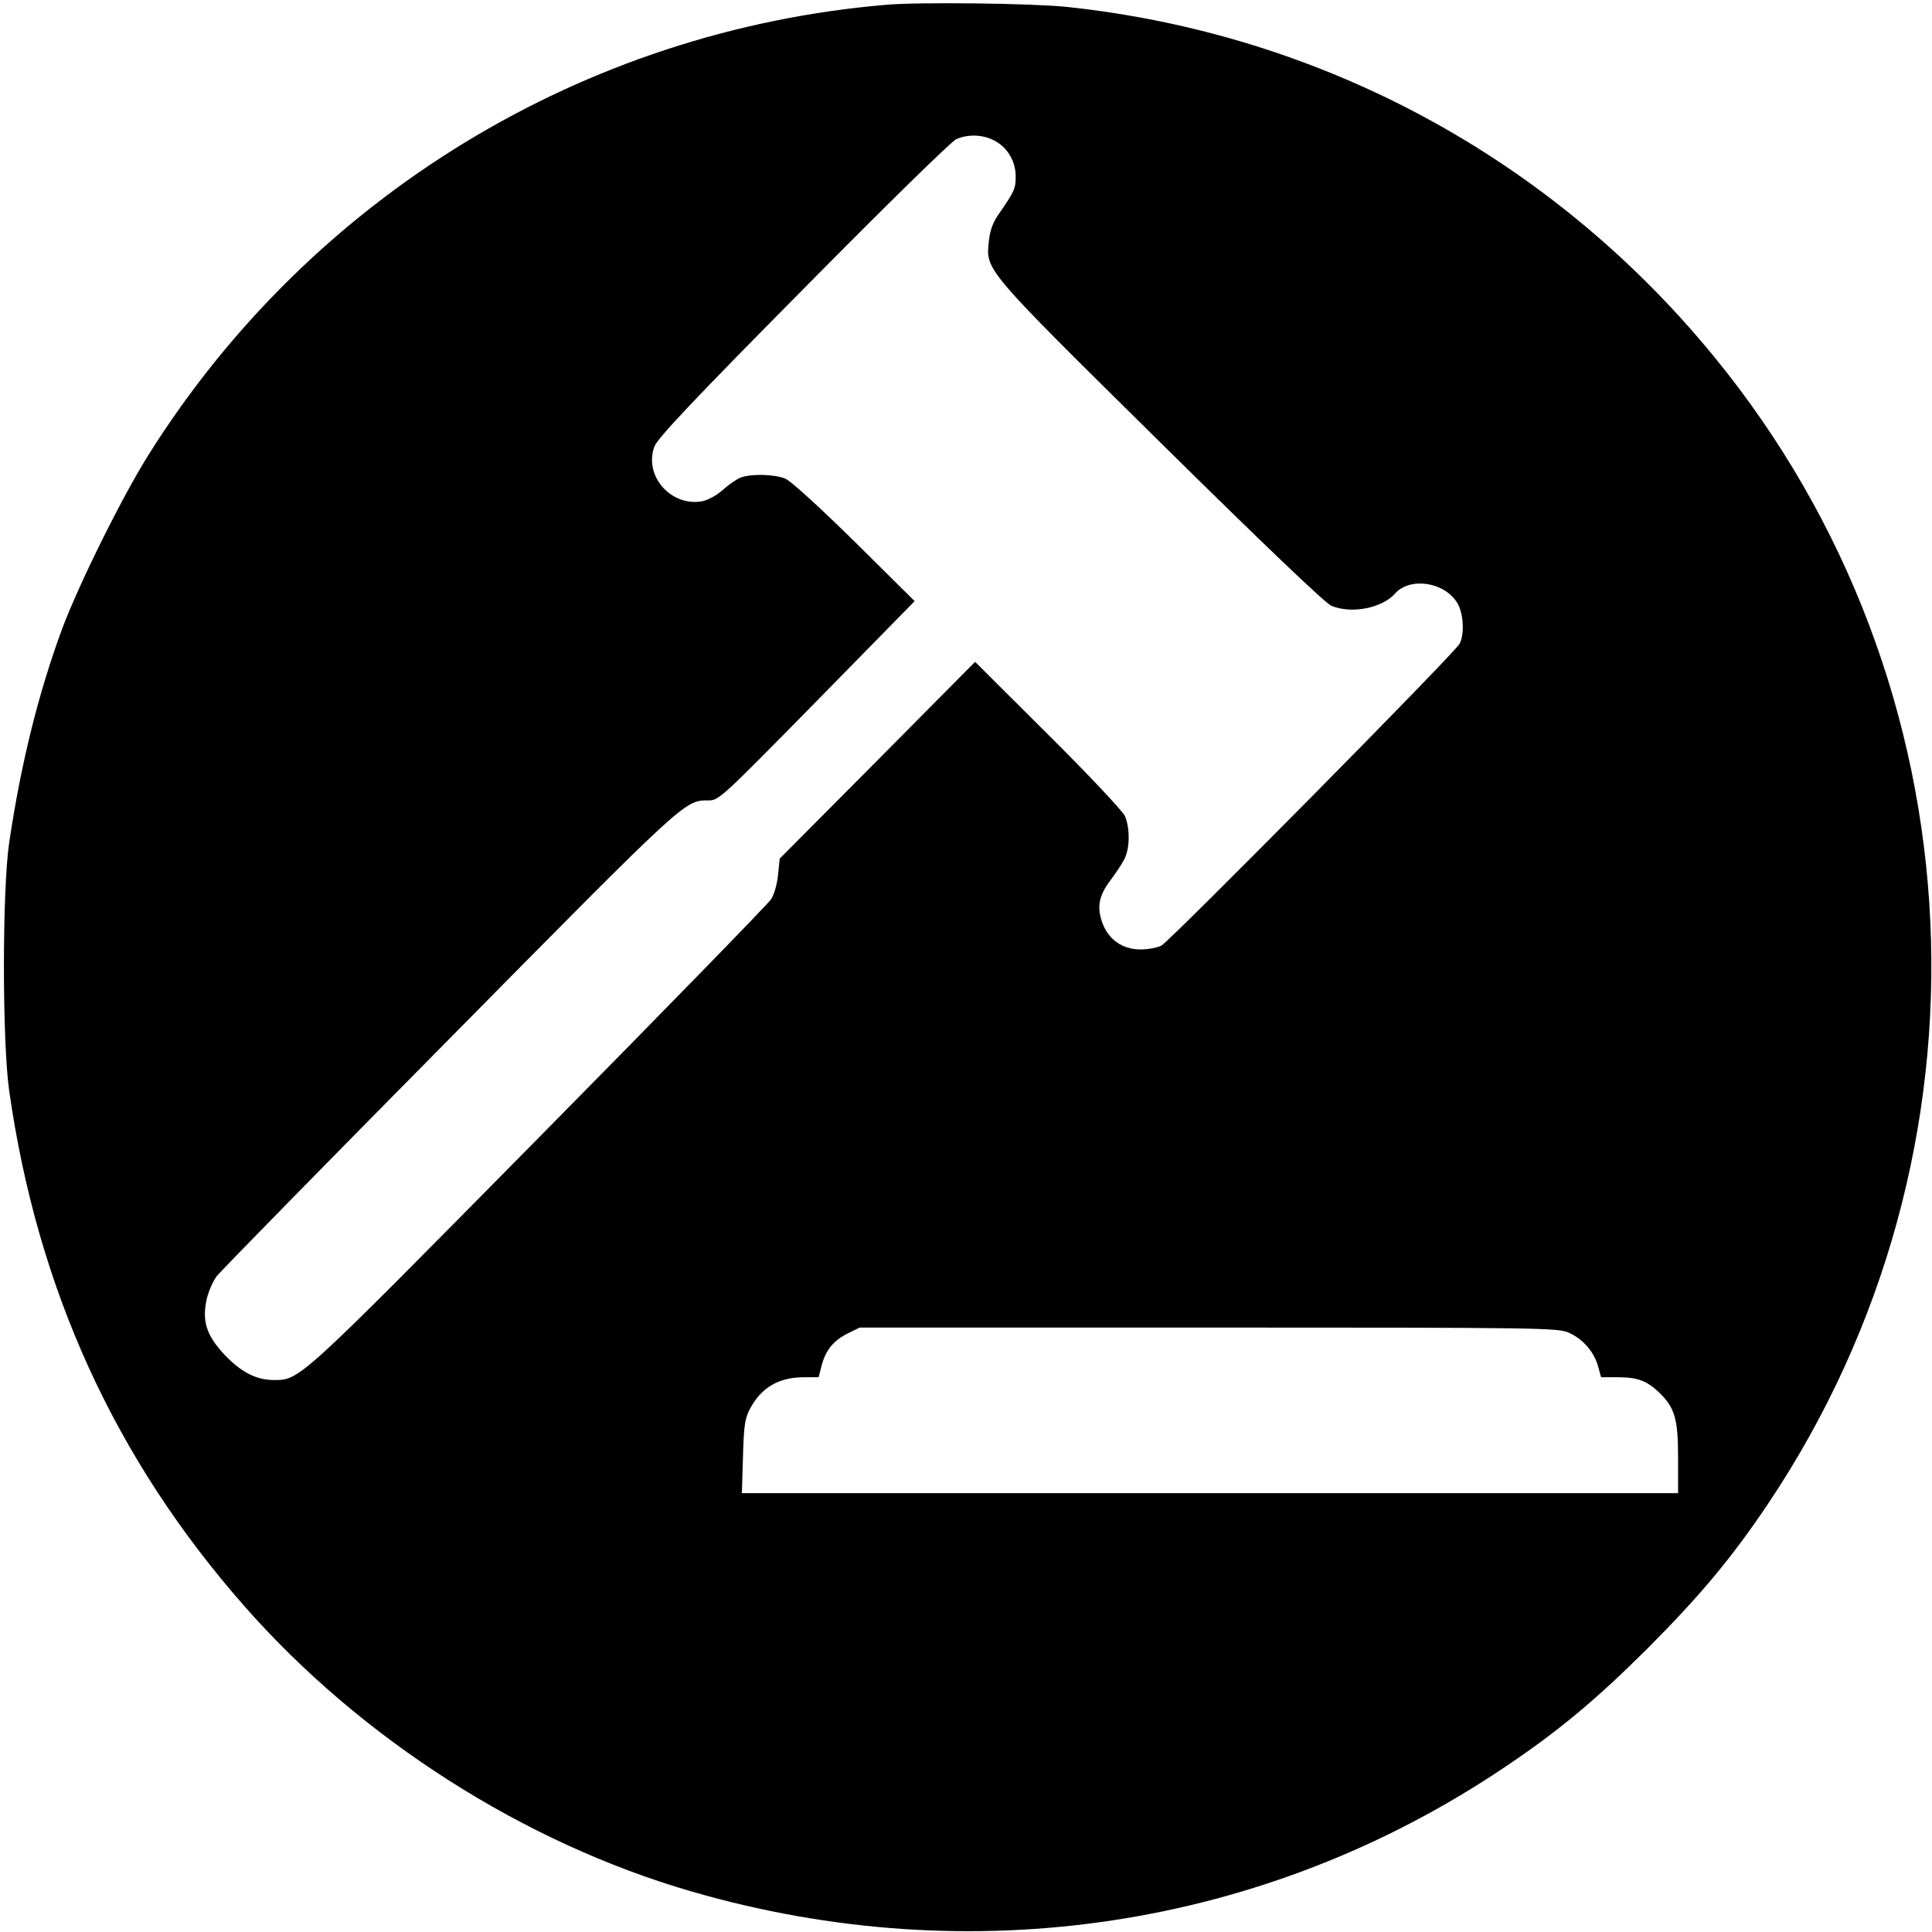 <?xml version="1.0" standalone="no"?>
<!DOCTYPE svg PUBLIC "-//W3C//DTD SVG 20010904//EN"
 "http://www.w3.org/TR/2001/REC-SVG-20010904/DTD/svg10.dtd">
<svg version="1.0" xmlns="http://www.w3.org/2000/svg"
 width="700pt" height="700pt" viewBox="0 0 700 700"
 preserveAspectRatio="xMidYMid meet">
<g transform="translate(0,700) scale(0.1,-0.1)"
fill="#000000" stroke="none">
<path d="M3215 6983 c-1099 -92 -2089 -695 -2677 -1631 -97 -155 -250 -464
-312 -628 -88 -238 -151 -495 -193 -779 -25 -173 -25 -716 0 -895 102 -720
383 -1336 853 -1870 423 -481 1012 -857 1619 -1033 1016 -295 2080 -133 2945
449 197 132 331 244 521 433 190 191 303 326 434 521 857 1278 778 2970 -194
4157 -589 720 -1422 1170 -2346 1268 -126 13 -529 18 -650 8z m385 -491 c49
-24 80 -75 80 -131 0 -45 -4 -54 -63 -139 -19 -27 -30 -57 -34 -94 -11 -109
-24 -94 622 -732 374 -369 597 -582 619 -591 72 -30 183 -9 230 44 54 61 178
43 225 -32 24 -38 28 -115 9 -150 -17 -33 -1049 -1077 -1080 -1093 -15 -8 -49
-14 -75 -14 -65 0 -115 34 -138 94 -22 58 -14 101 28 156 17 23 40 56 49 74
22 38 23 114 4 159 -8 18 -133 151 -278 295 l-265 264 -354 -357 -354 -356 -6
-59 c-3 -32 -14 -71 -25 -88 -10 -16 -390 -406 -844 -866 -883 -895 -863 -876
-962 -876 -61 1 -115 29 -175 92 -64 69 -81 119 -65 197 6 29 23 68 37 87 14
18 394 406 845 862 861 872 850 862 938 862 37 0 50 13 392 361 l354 361 -217
215 c-127 125 -231 220 -252 229 -40 16 -122 18 -161 4 -15 -6 -44 -26 -65
-45 -21 -19 -54 -37 -74 -41 -114 -21 -213 92 -174 198 10 29 145 172 539 570
288 292 538 537 555 544 42 18 94 17 135 -4z m2085 -4321 c51 -23 91 -70 105
-121 l11 -40 59 0 c72 0 105 -12 149 -53 59 -56 71 -96 71 -239 l0 -128 -1696
0 -1696 0 4 133 c3 111 7 138 25 172 41 78 105 115 196 115 l53 0 11 43 c15
56 43 90 95 116 l43 21 1265 0 c1206 0 1267 -1 1305 -19z"/>
</g>
</svg>
